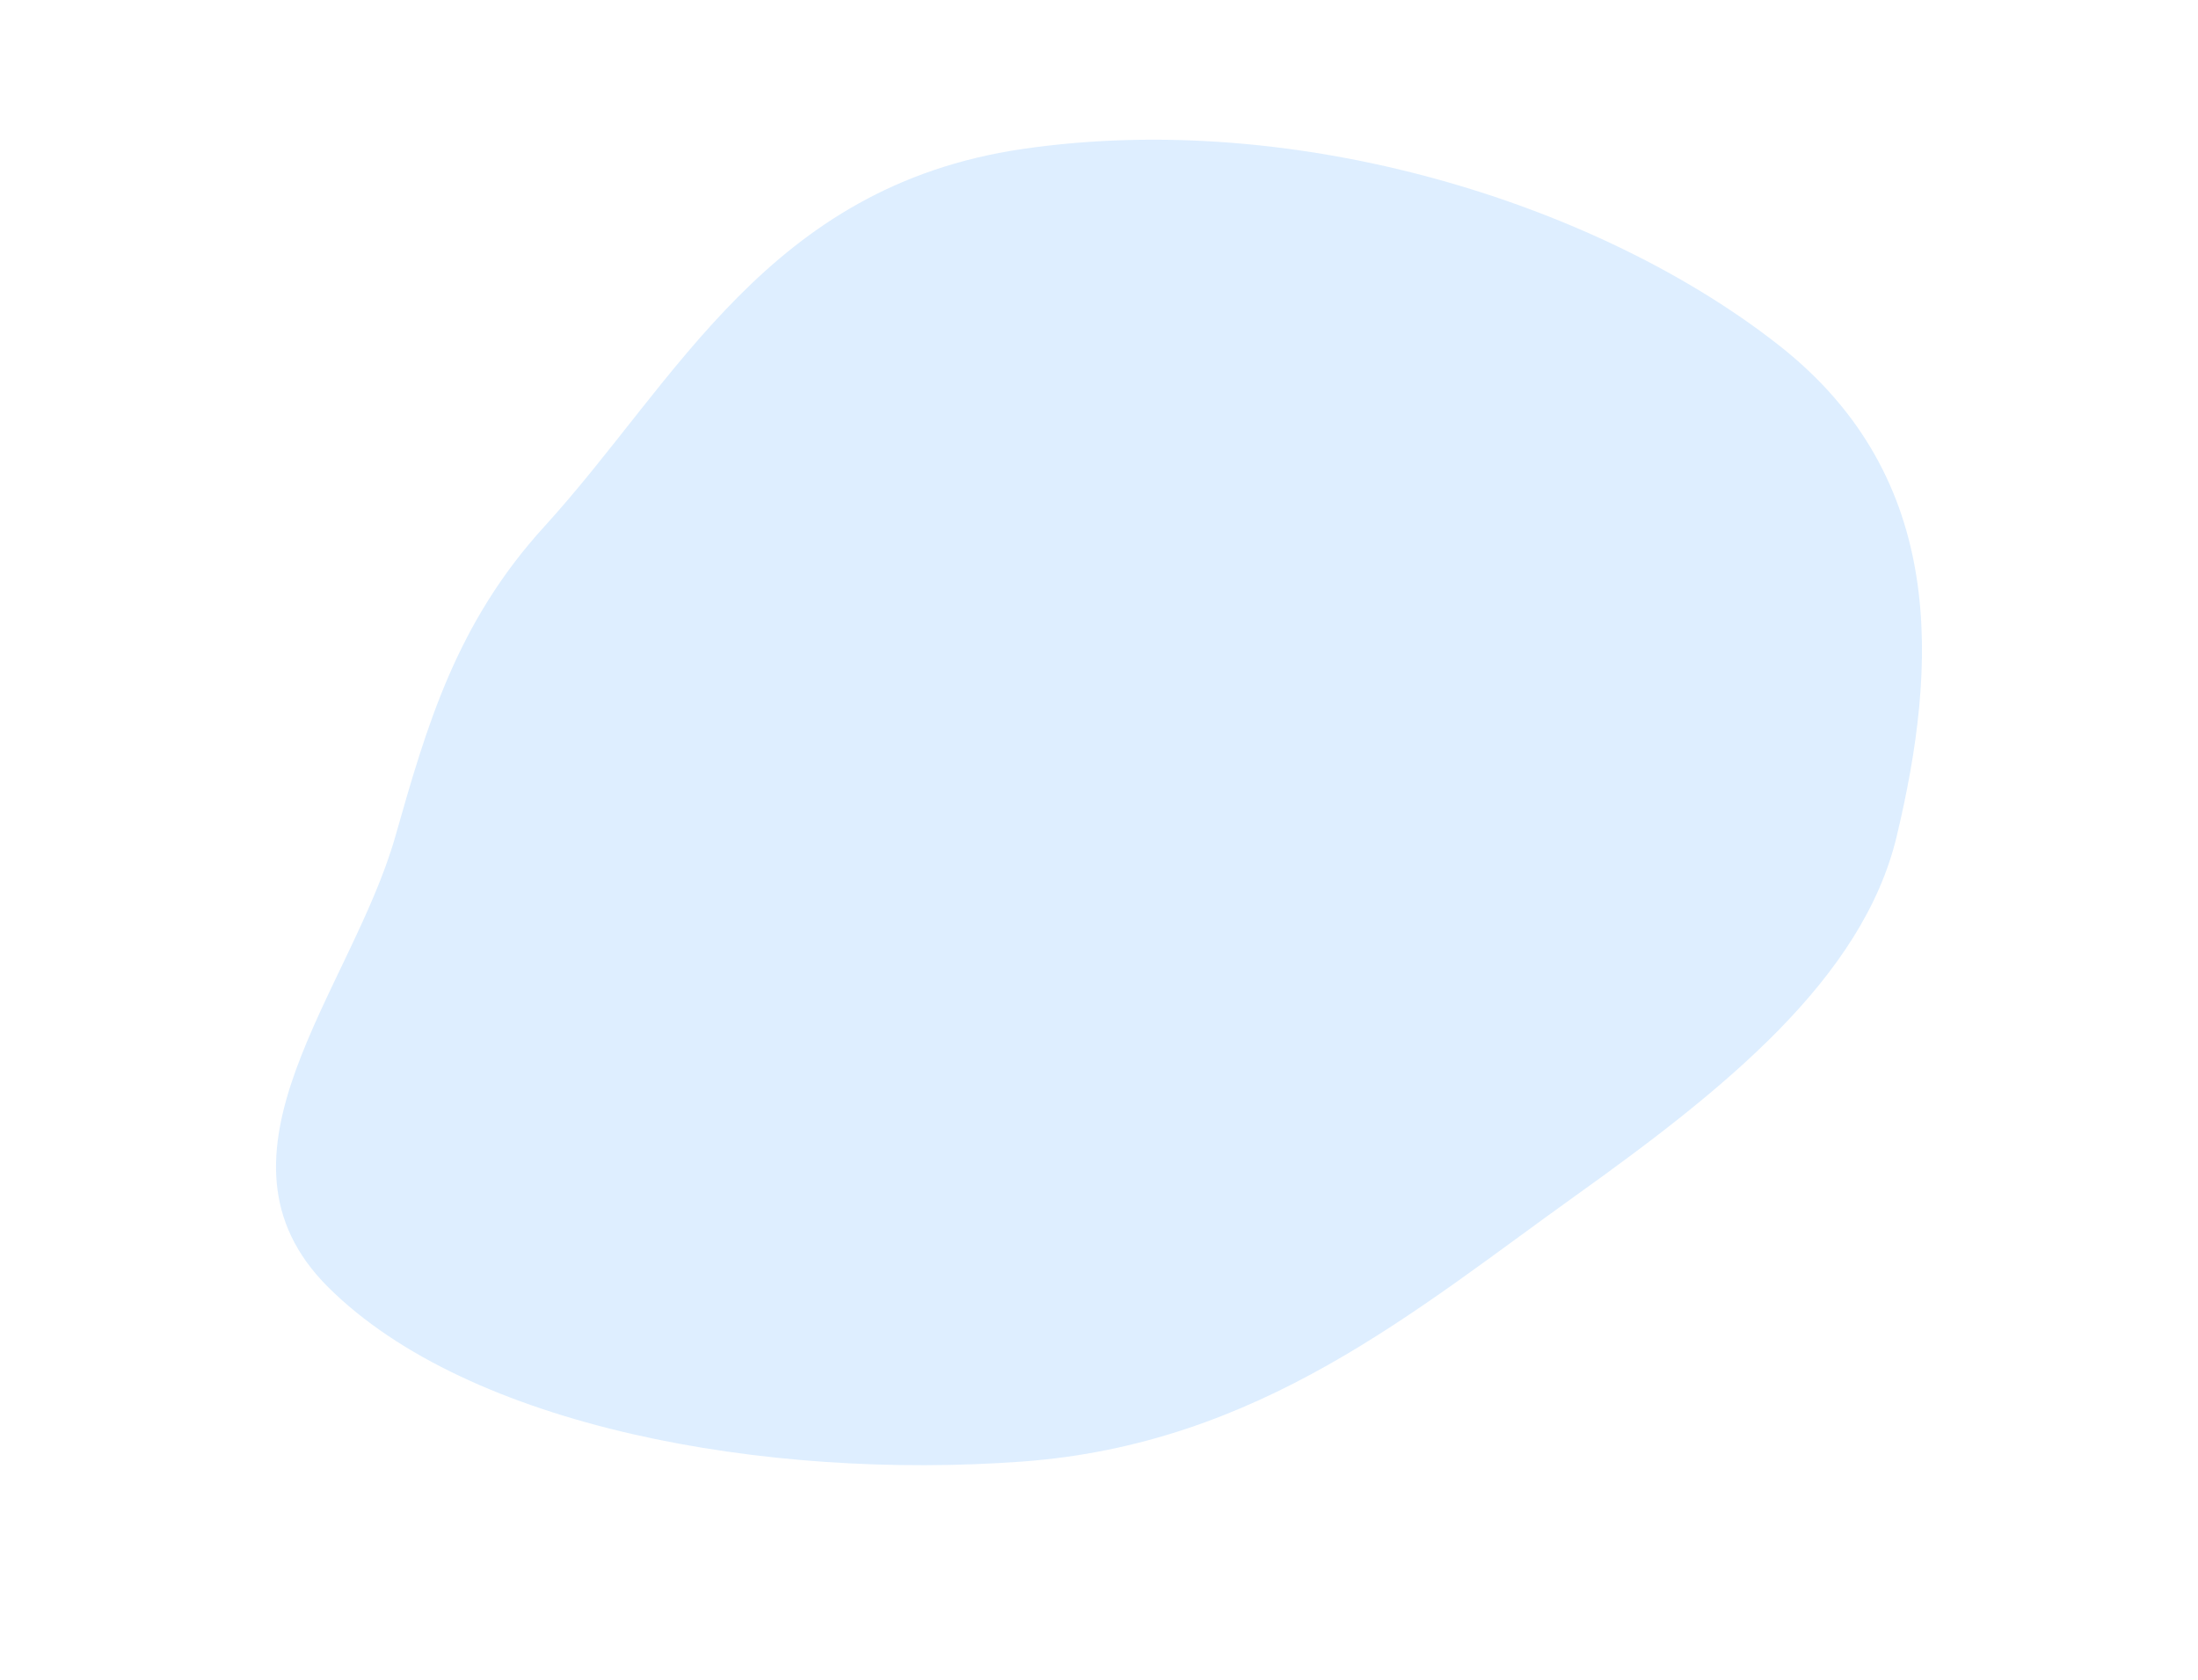 <svg width="1290" height="986" viewBox="0 0 1290 986" fill="none" xmlns="http://www.w3.org/2000/svg">
<g clip-path="url(#clip0_1781_451)">
<g opacity="0.15" filter="url(#filter0_f_1781_451)">
<path fill-rule="evenodd" clip-rule="evenodd" d="M600.055 87.467C761.755 63.774 938.702 119.822 1044.2 202.795C1143.32 280.75 1137.03 391.128 1113.13 490.995C1093.17 574.407 1012.23 639.215 924.808 701.724C830.686 769.022 739.224 847.645 600.055 857.852C449.575 868.889 275.152 837.786 192.531 755.433C115.126 678.279 206.248 581.528 232.004 490.995C250.489 426.019 267.681 365.836 319.544 308.975C397.524 223.478 450.71 109.35 600.055 87.467Z" fill="#1F8FFF"/>
</g>
</g>
<defs>
<filter id="filter0_f_1781_451" x="-38" y="-118" width="1366" height="1178" filterUnits="userSpaceOnUse" color-interpolation-filters="sRGB">
<feFlood flood-opacity="0" result="BackgroundImageFix"/>
<feBlend mode="normal" in="SourceGraphic" in2="BackgroundImageFix" result="shape"/>
<feGaussianBlur stdDeviation="100" result="effect1_foregroundBlur_1781_451"/>
</filter>
<clipPath id="clip0_1781_451">
<rect width="1290" height="986" fill="white"/>
</clipPath>
</defs>
</svg>
